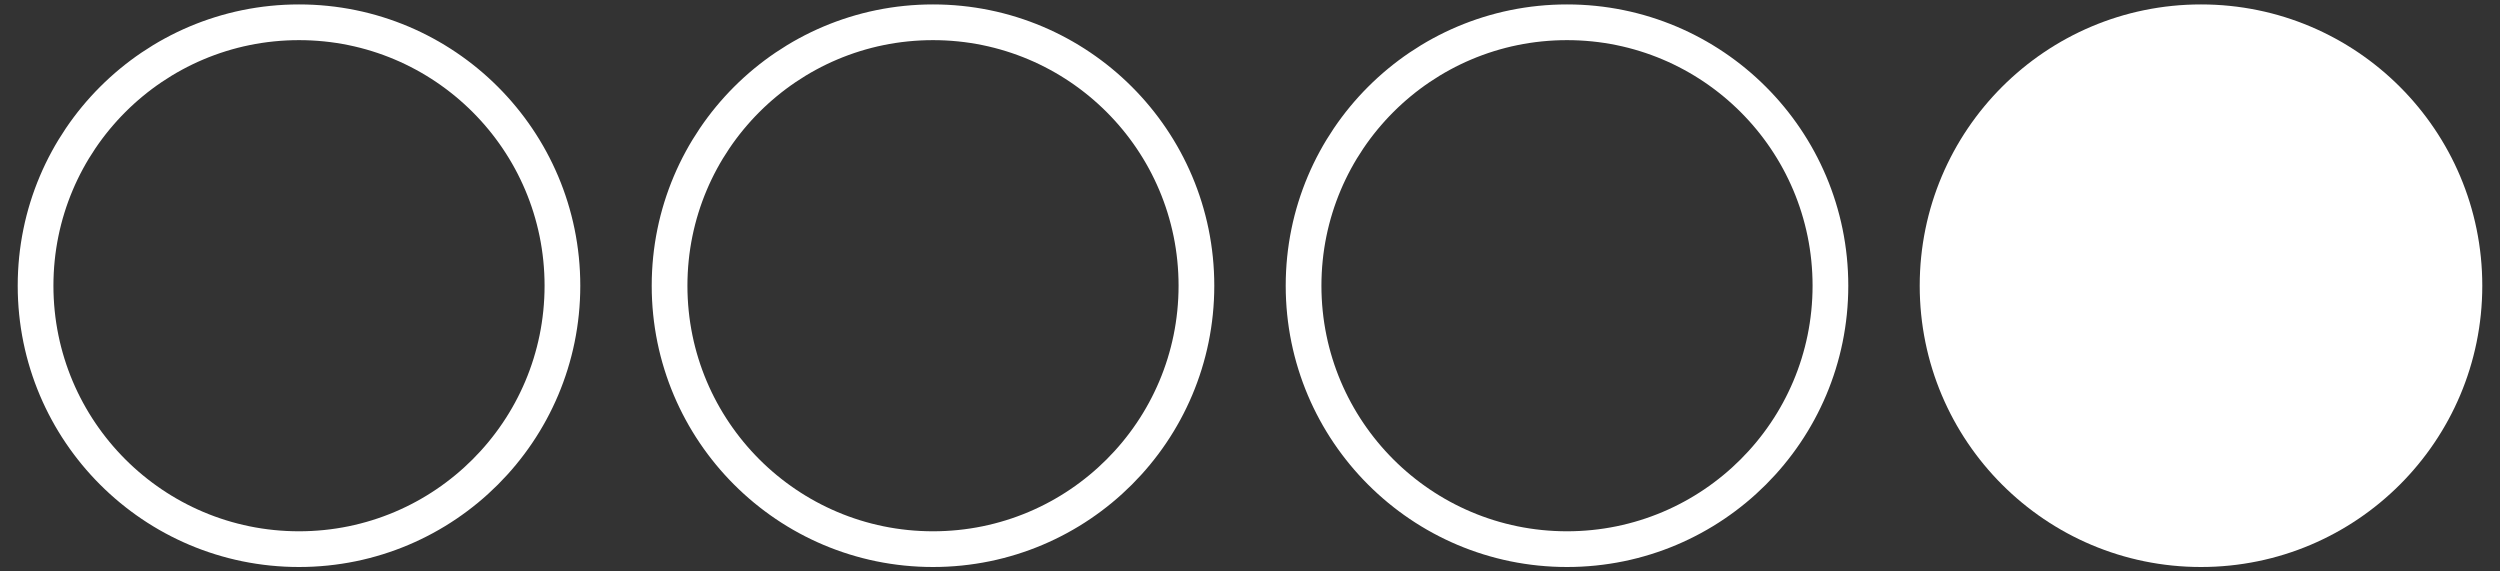 <svg width="70" height="16" viewBox="0 0 70 16" fill="none" xmlns="http://www.w3.org/2000/svg">
<rect x="0" y="0" width="70" height="16" fill="#333333" stroke="none"/>
<circle cx="8.372" cy="8" r="7.376" stroke="white"/>
<circle cx="26.124" cy="8" r="7.376" stroke="white"/>
<circle cx="43.876" cy="8" r="7.376" stroke="white"/>
<circle cx="61.628" cy="8" r="7.876" fill="white"/>
</svg>
